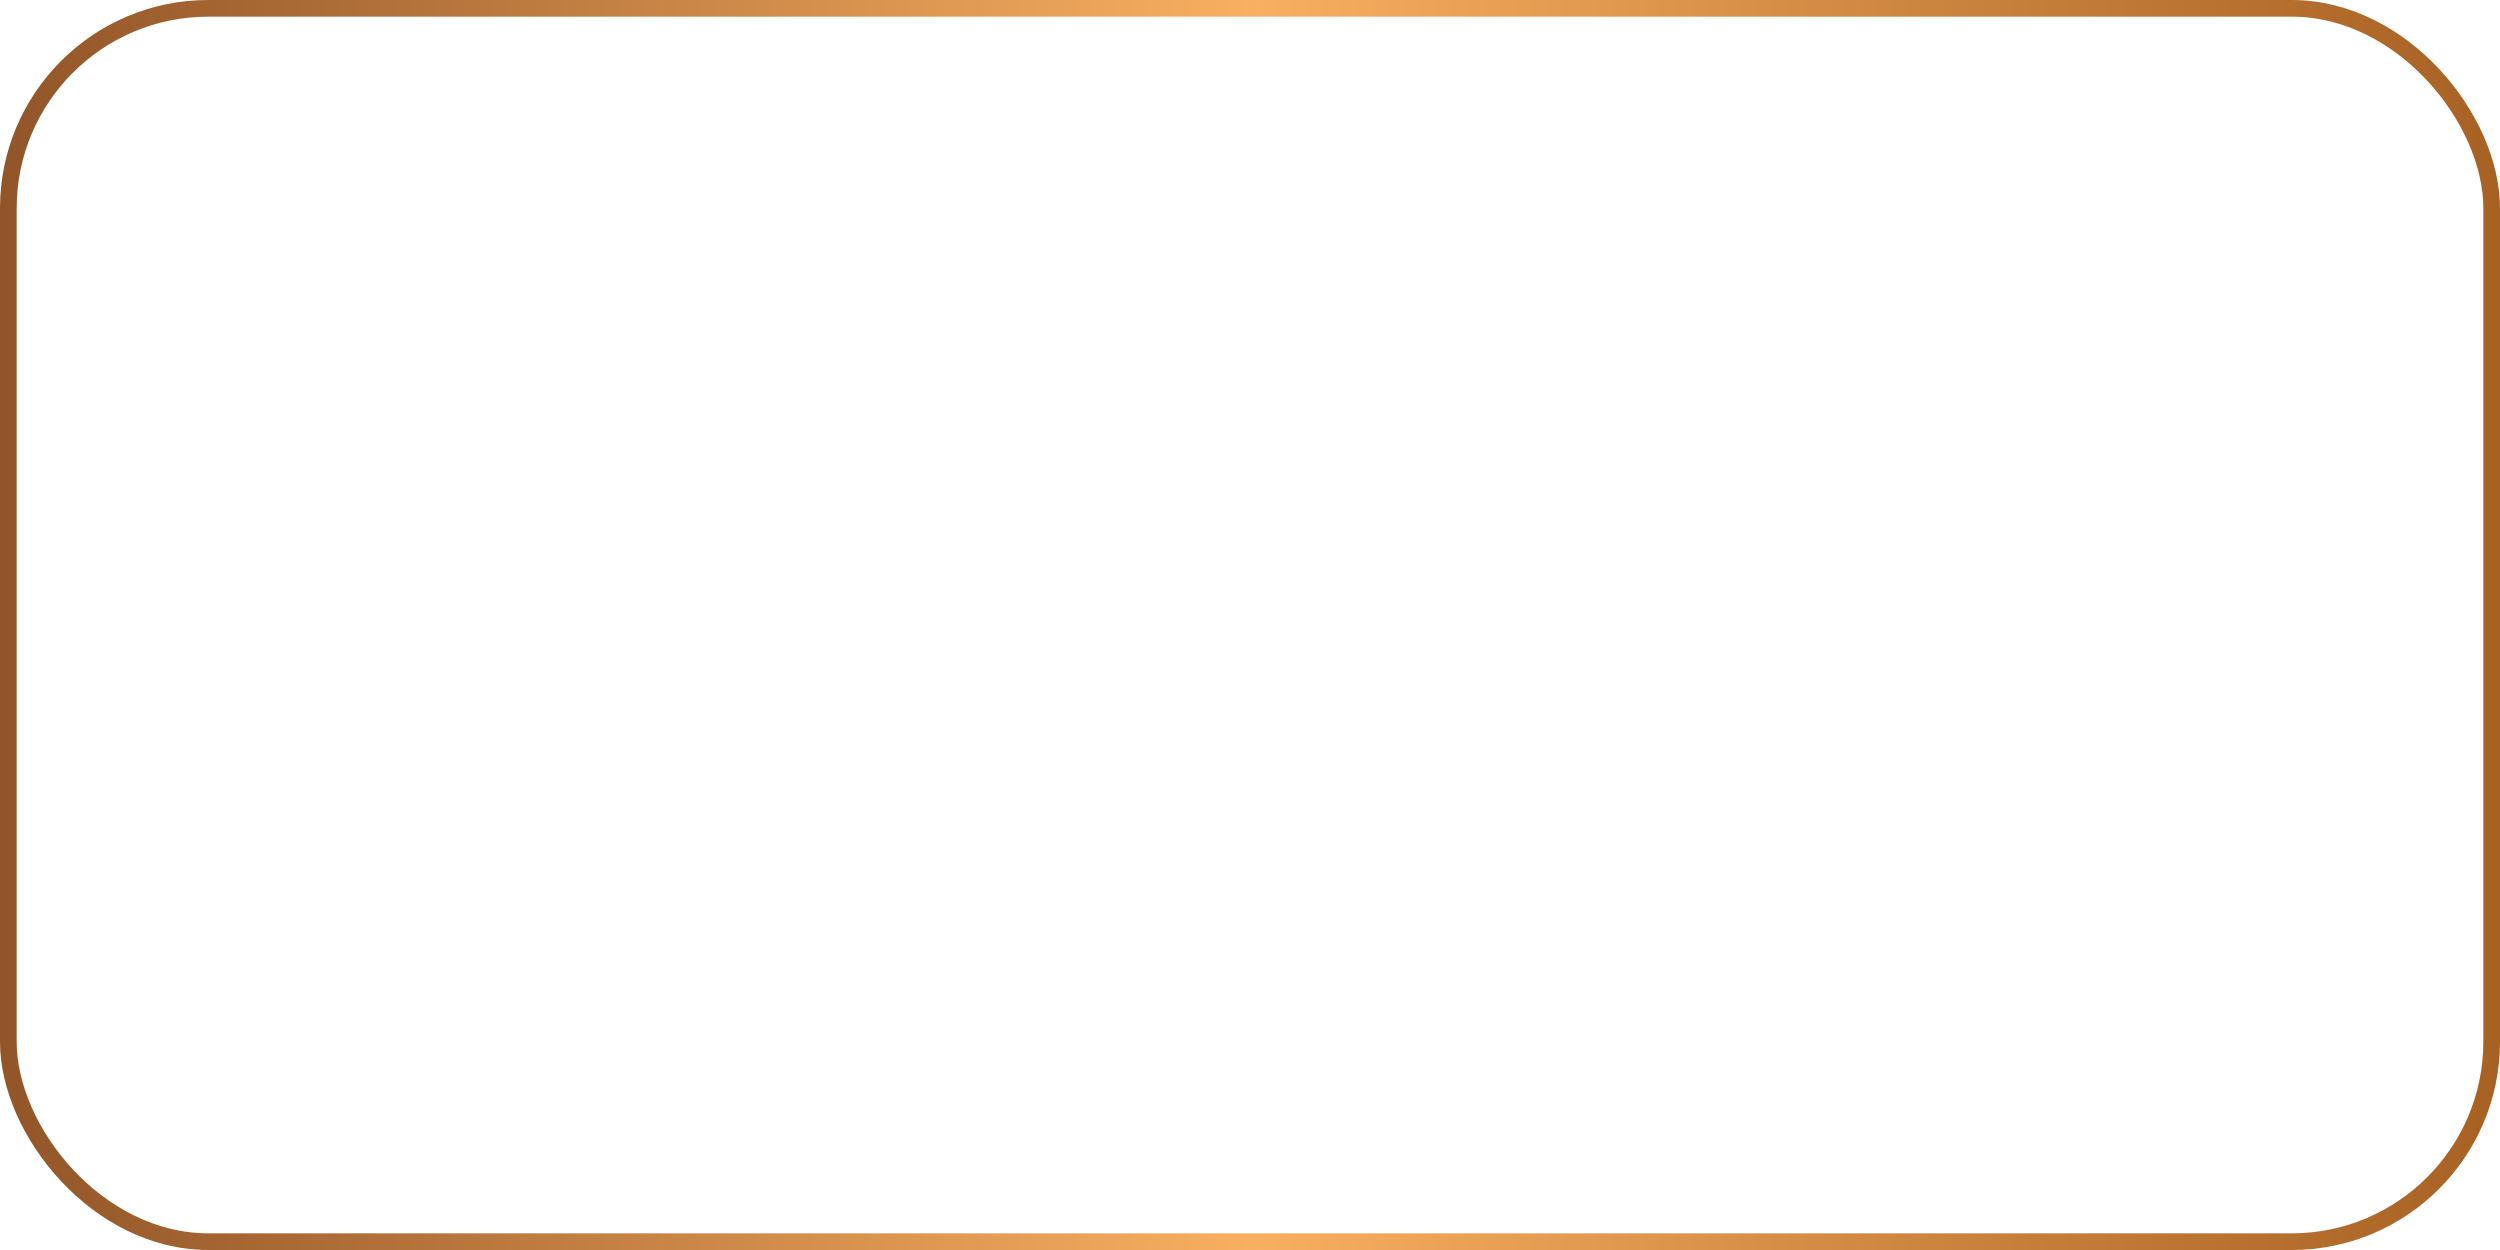 <?xml version="1.0" encoding="UTF-8"?> <svg xmlns="http://www.w3.org/2000/svg" width="300" height="150" viewBox="0 0 300 150" fill="none"><rect x="1" y="1" width="298" height="148" rx="24" stroke="url(#paint0_linear_85_14)" stroke-width="2"></rect><defs><linearGradient id="paint0_linear_85_14" x1="0" y1="75" x2="300" y2="75" gradientUnits="userSpaceOnUse"><stop stop-color="#925528"></stop><stop offset="0.5" stop-color="#F8AF61"></stop><stop offset="1" stop-color="#A76123"></stop></linearGradient></defs></svg> 